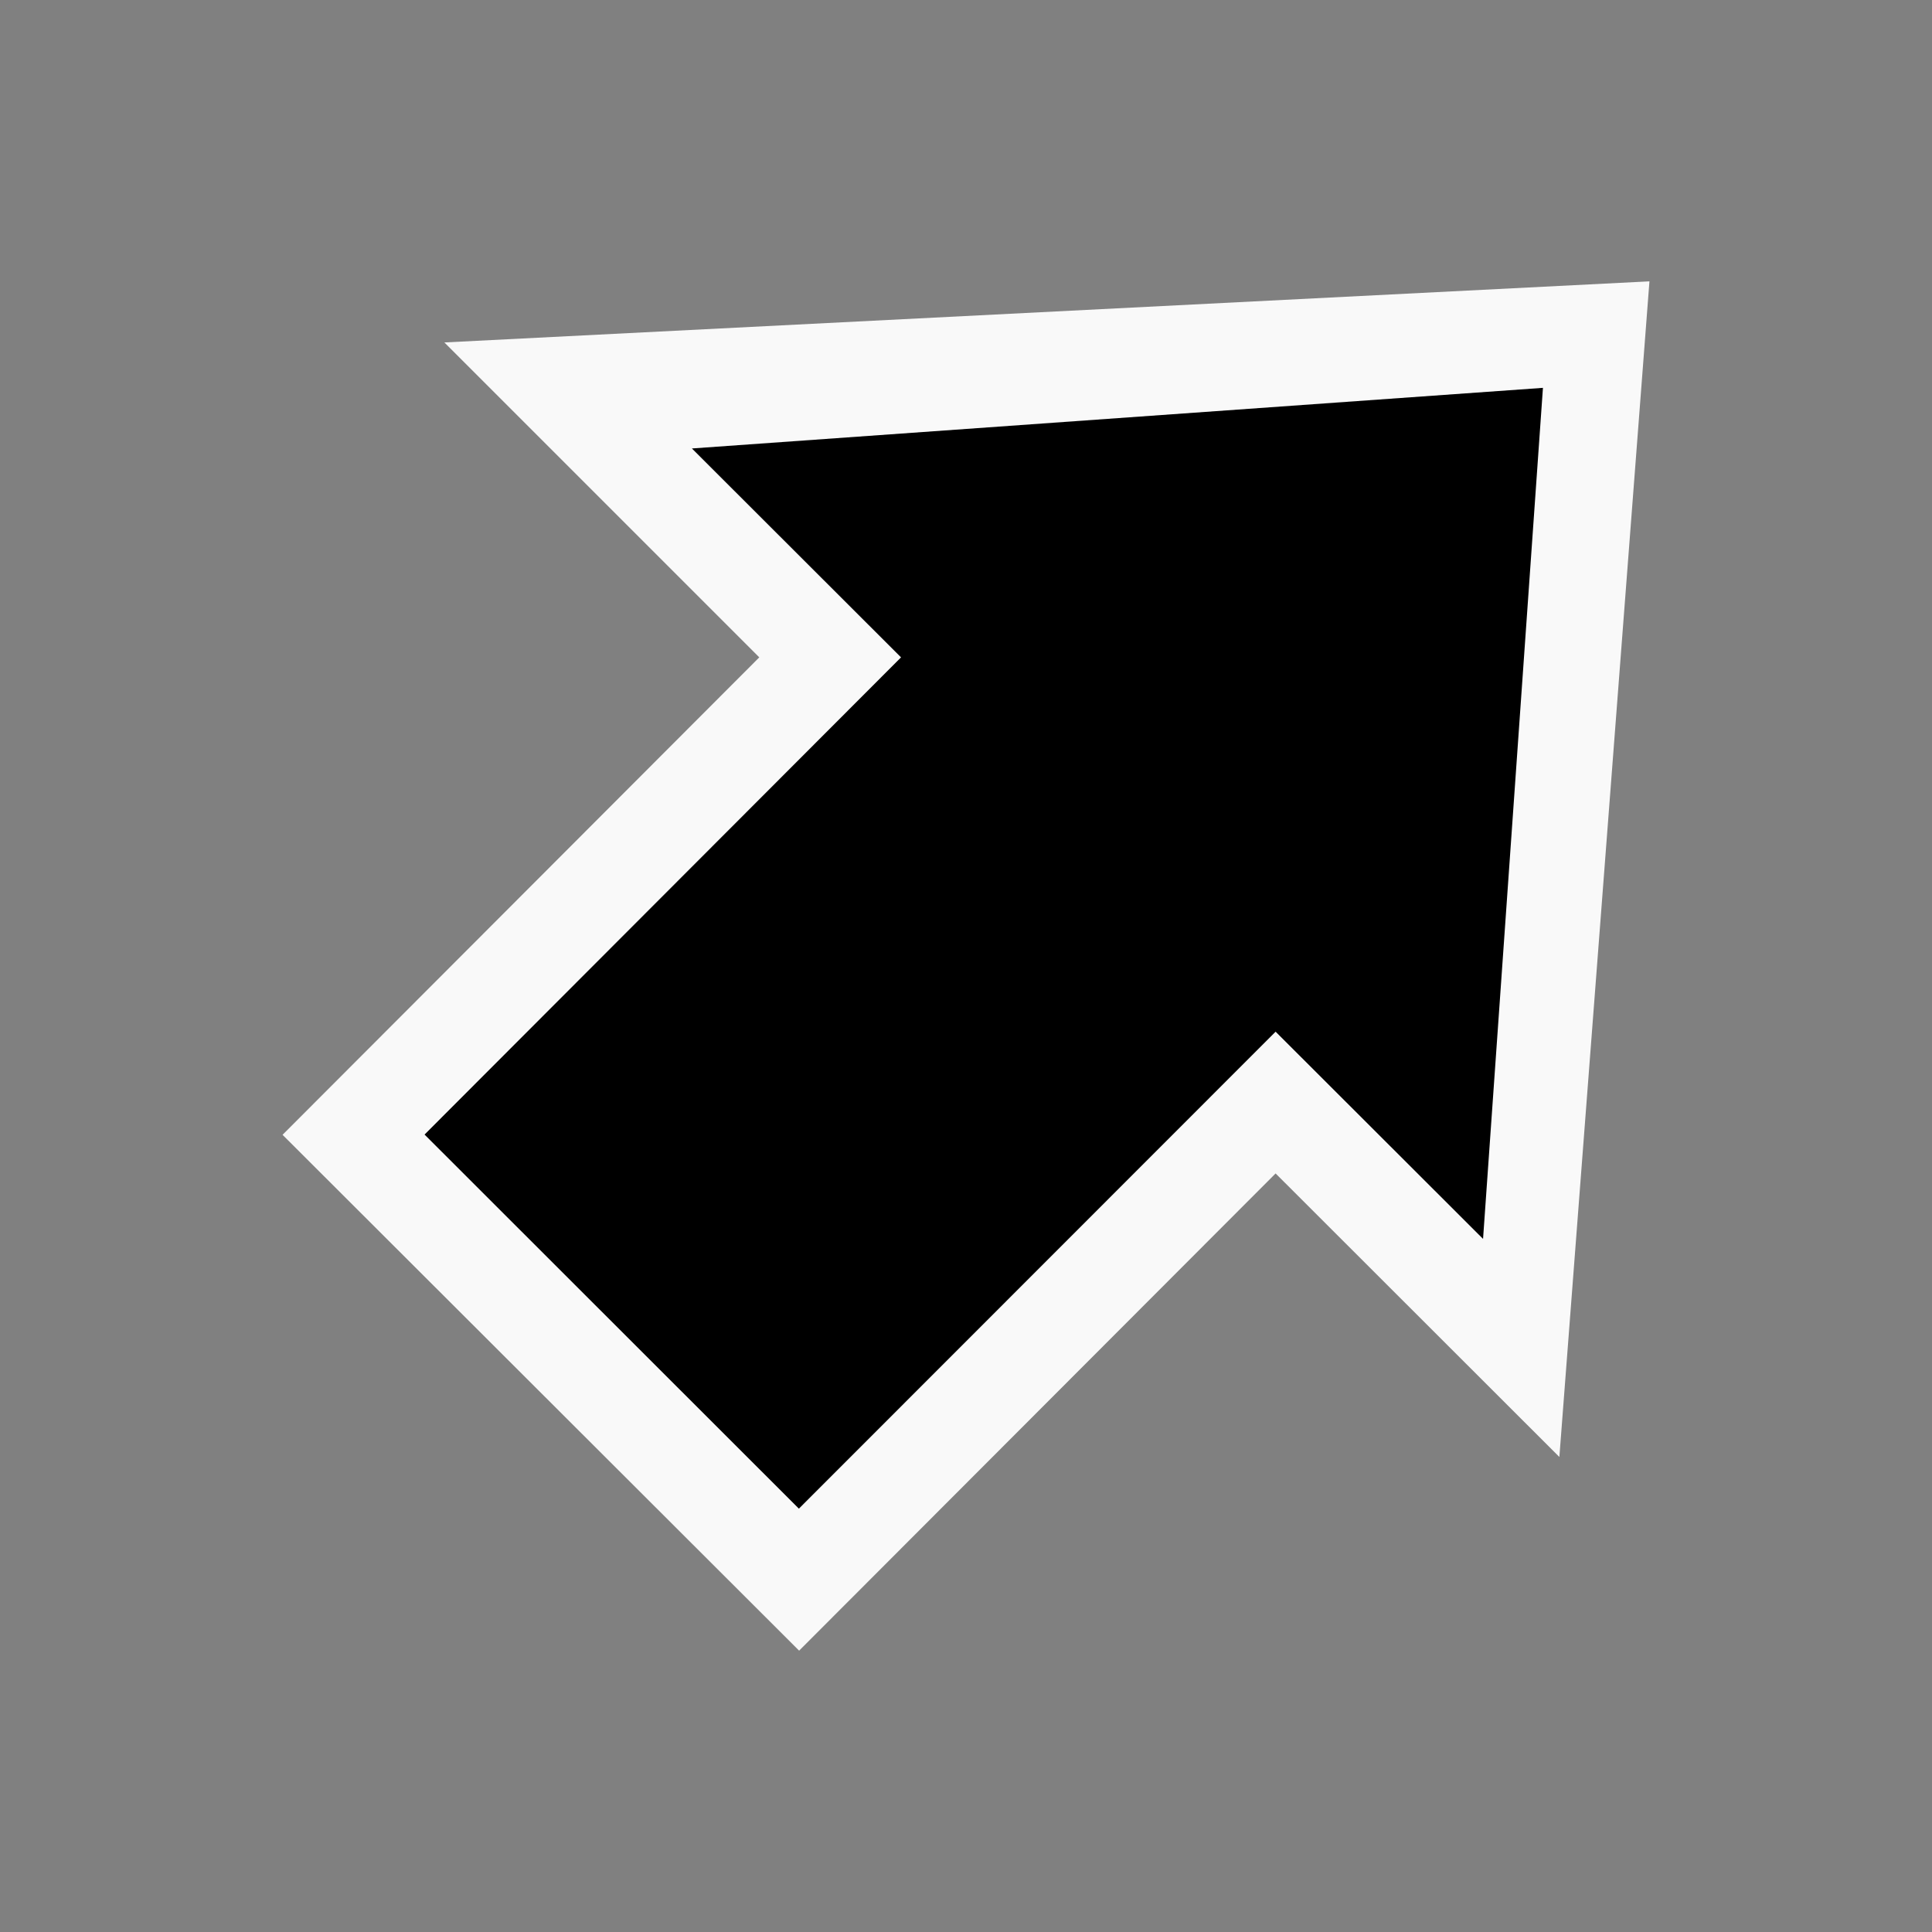 <?xml version="1.0" encoding="utf-8"?>
<!-- Generator: Adobe Illustrator 19.0.0, SVG Export Plug-In . SVG Version: 6.00 Build 0)  -->
<svg version="1.1" id="Layer_1" xmlns="http://www.w3.org/2000/svg" xmlns:xlink="http://www.w3.org/1999/xlink" x="0px" y="0px"
	 viewBox="0 0 800 800" style="enable-background:new 0 0 800 800;" xml:space="preserve">
<rect x="0" y="0" width="800" height="800" fill="#808080" stroke="none"/>
<style type="text/css">
	.st0{fill:#F9F9F9;}
</style>
<polygon id="OUT" class="st0" points="683,116.5 184,141.8 314.4,272.2 117,469.9 330.9,683.5 528.2,485.9 645.7,603.3 "/>
<polyline id="MID" points="638.9,160.6 286.5,185.7 373.1,272.2 175.8,469.8 330.8,624.7 528.2,427.2 614.1,513 638.9,160.6 "/>
<polyline id="IN" points="627.2,172.3 310.8,195.2 387.1,271.5 189.7,469.1 330.8,610 528.2,412.4 604.5,488.7 627.2,172.3 "/>
</svg>
